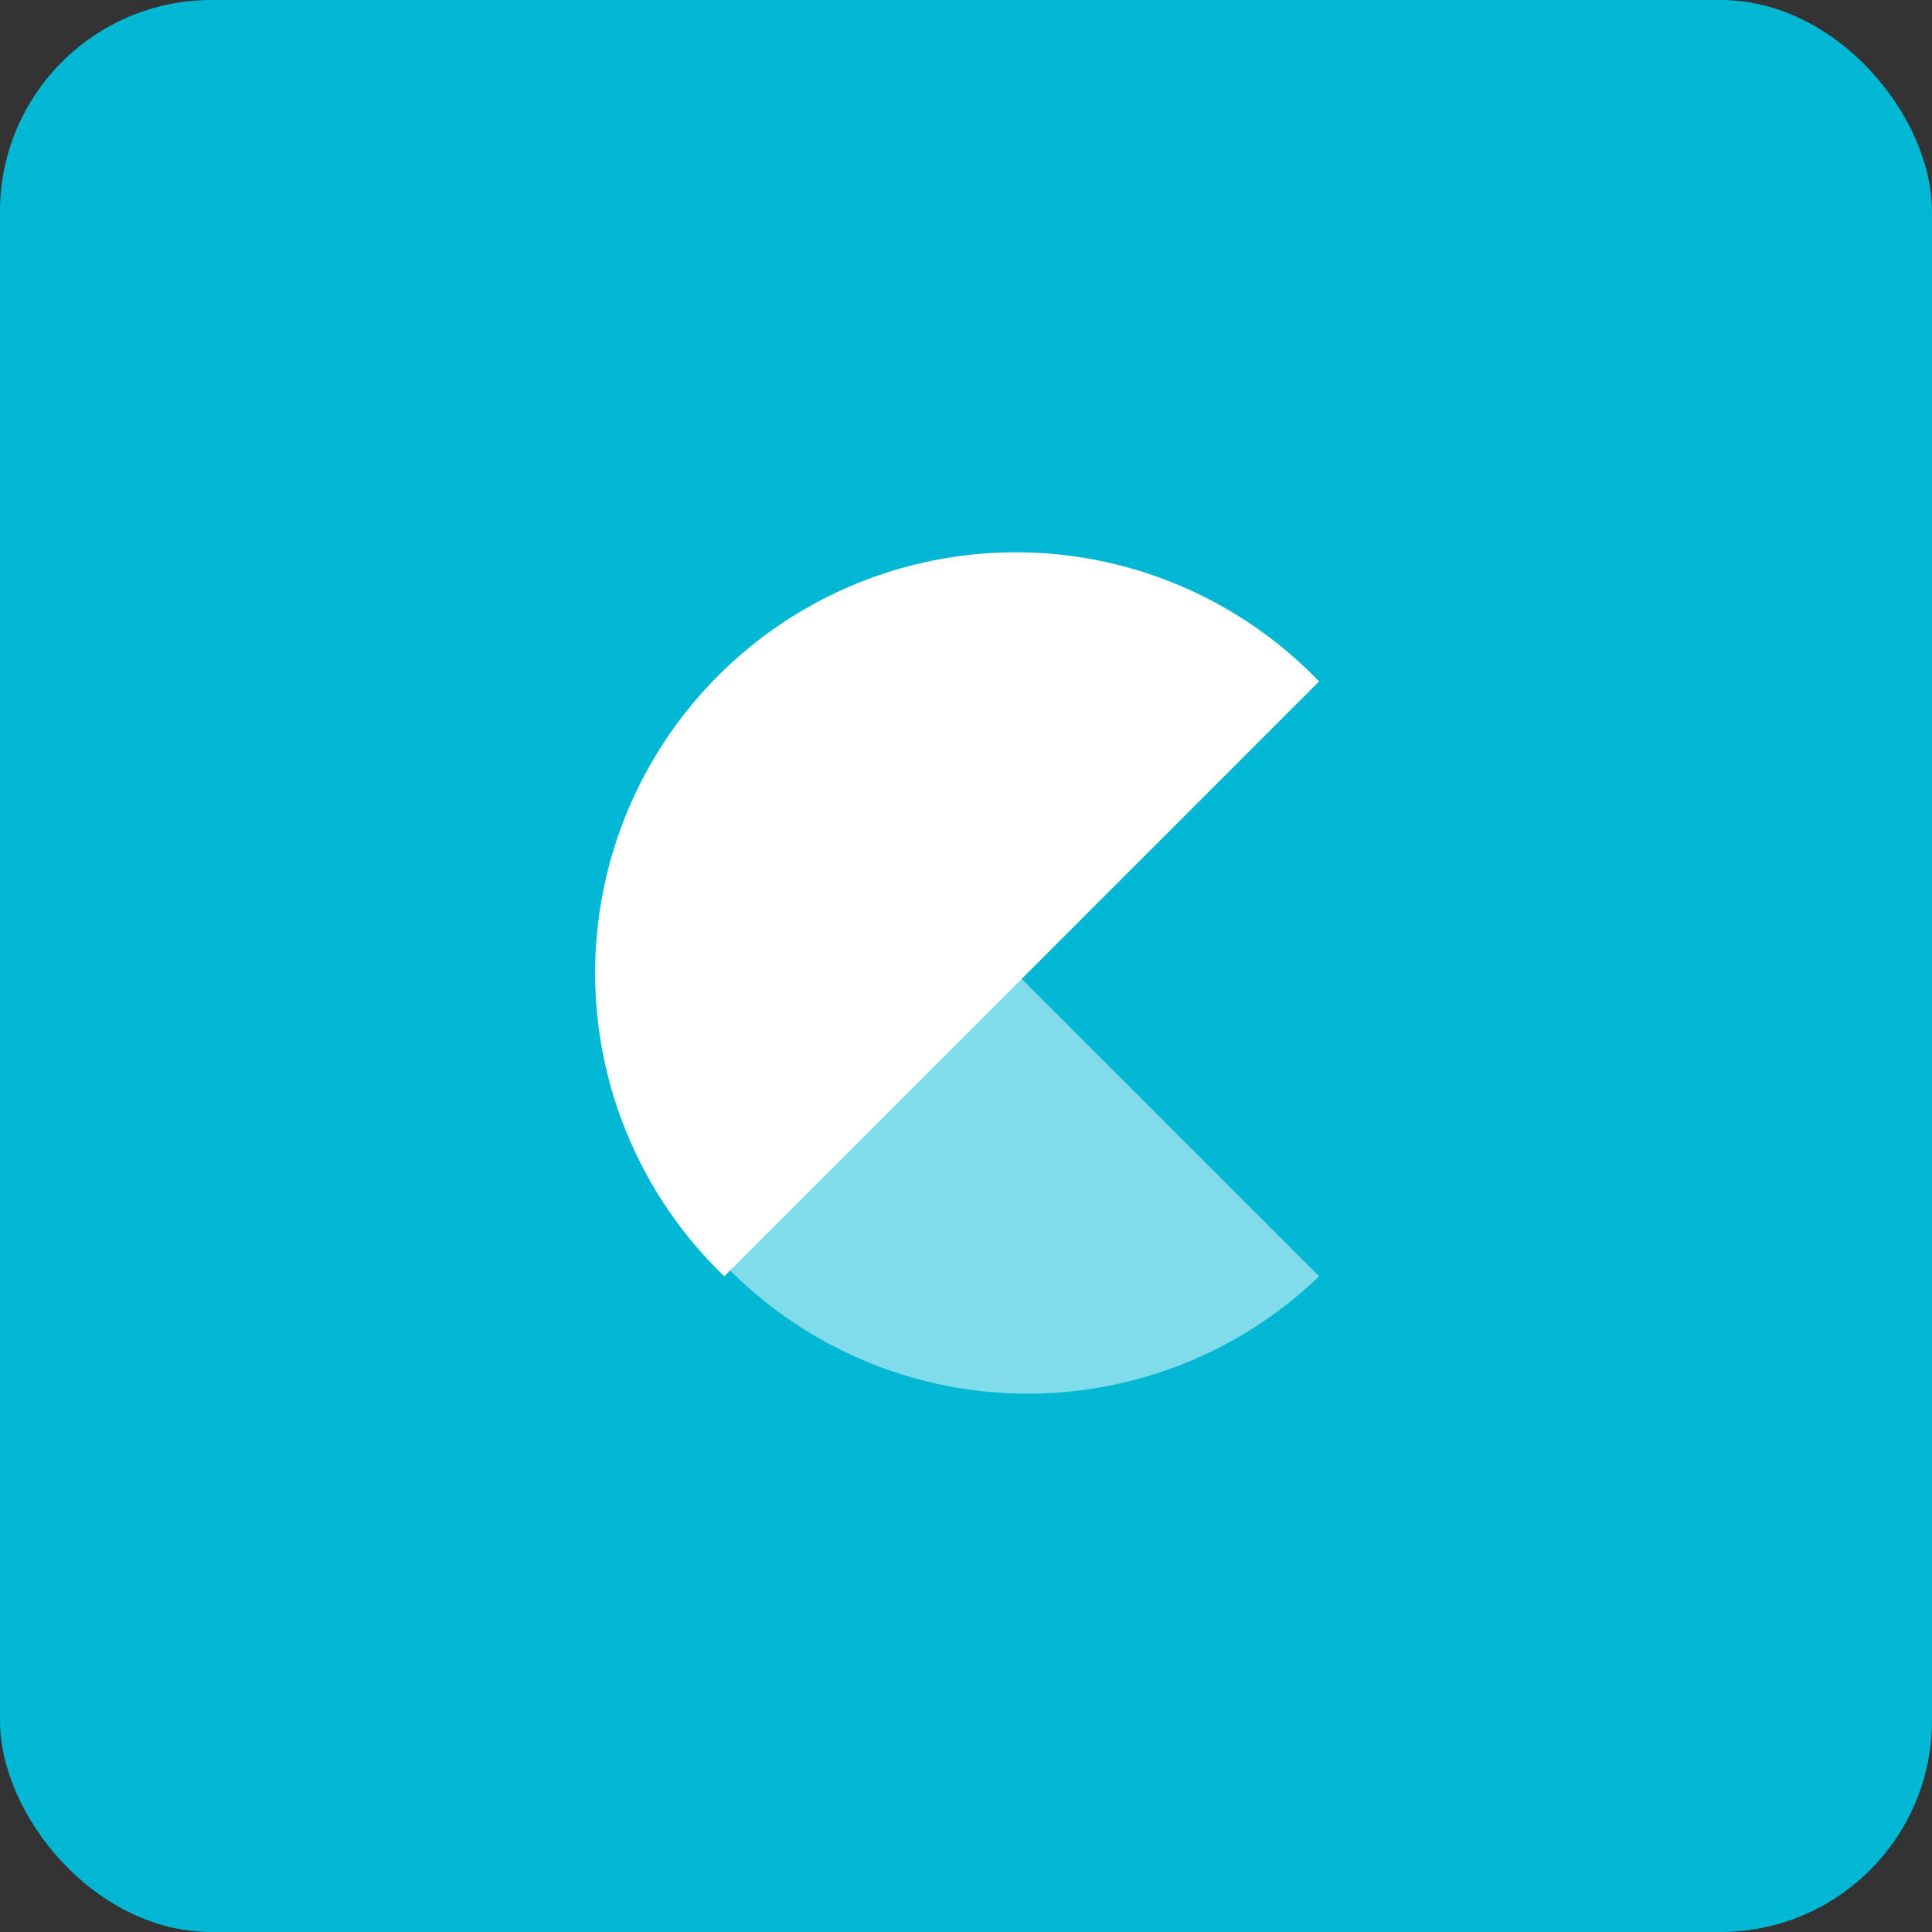 <svg id="Composant_28_1" data-name="Composant 28 – 1" xmlns="http://www.w3.org/2000/svg" width="73.083" height="73.083" viewBox="0 0 73.083 73.083">
  <rect x="0" y="0" width="73.083" height="73.083" fill="#333333" stroke="none"/>
  <rect id="Rectangle_171" data-name="Rectangle 171" width="73.083" height="73.083" rx="8" fill="#00b8d4"/>
  <g id="Groupe_487" data-name="Groupe 487" transform="translate(22.737 21.113)">
    <path id="Tracé_804" data-name="Tracé 804" d="M25.783,251.751a15.913,15.913,0,1,1,22.5-22.5" transform="translate(-21.122 -224.586)" fill="#fff"/>
    <path id="Tracé_805" data-name="Tracé 805" d="M48.287,257.236a15.913,15.913,0,0,1-22.5-22.5" transform="translate(-21.122 -230.07)" fill="#fff" opacity="0.5"/>
  </g>
</svg>
